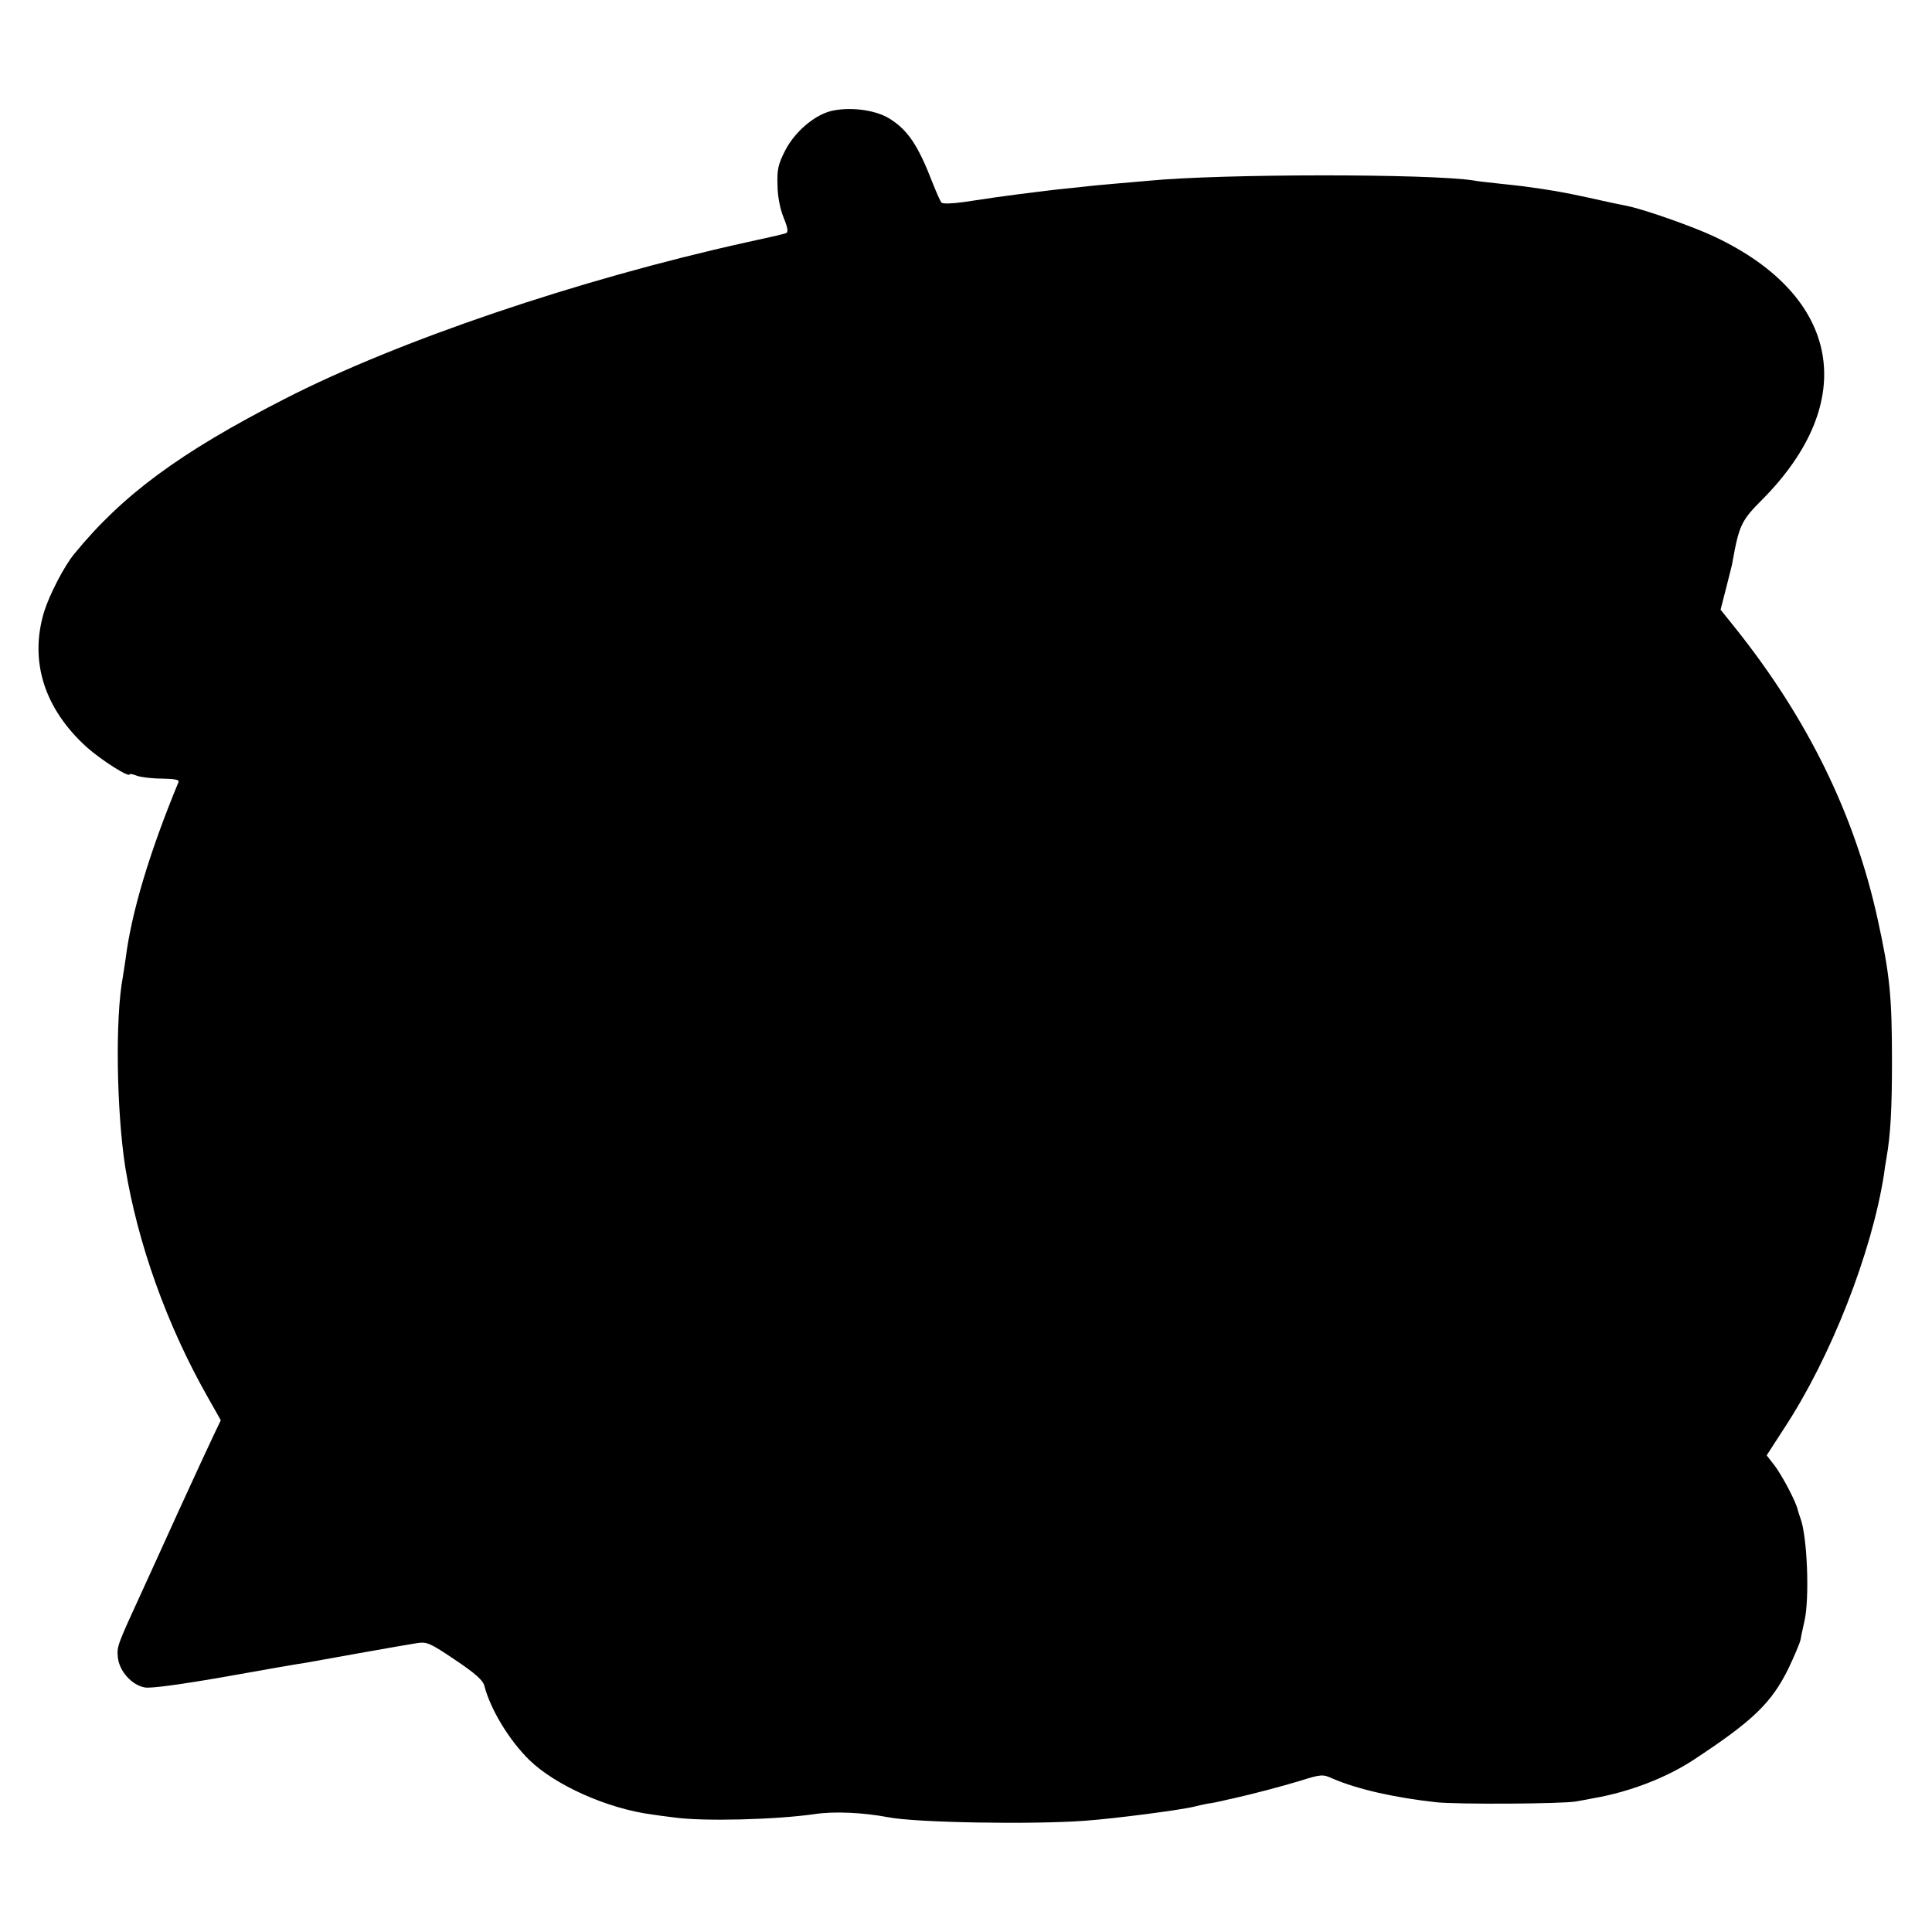 <?xml version="1.0" standalone="no"?>
<!DOCTYPE svg PUBLIC "-//W3C//DTD SVG 20010904//EN"
 "http://www.w3.org/TR/2001/REC-SVG-20010904/DTD/svg10.dtd">
<svg version="1.0" xmlns="http://www.w3.org/2000/svg"
 width="700pt" height="700pt" viewBox="0 0 700 700"
 preserveAspectRatio="xMidYMid meet">
<g transform="translate(0,700) scale(0.1,-0.1)"
fill="#000000" stroke="none">
<path d="M3008 6597 c-61 -17 -129 -76 -163 -142 -25 -49 -30 -69 -28 -124 0
-40 9 -87 22 -119 16 -39 18 -54 8 -57 -6 -3 -73 -18 -147 -34 -604 -134
-1257 -355 -1670 -567 -381 -195 -587 -348 -761 -561 -37 -45 -89 -146 -109
-209 -54 -178 -1 -350 154 -491 53 -47 156 -113 156 -98 0 2 12 0 27 -6 14 -5
55 -10 90 -10 45 -1 63 -4 60 -12 -105 -254 -171 -473 -192 -642 -3 -22 -8
-51 -10 -65 -28 -147 -23 -485 9 -690 45 -275 150 -570 298 -831 l48 -85 -24
-50 c-13 -27 -71 -152 -129 -279 -57 -126 -117 -257 -132 -290 -90 -196 -92
-200 -88 -240 5 -50 51 -101 98 -109 21 -4 132 11 297 40 145 26 272 48 283
49 11 2 99 18 195 35 96 17 192 34 213 37 34 5 47 -1 136 -61 73 -49 101 -74
106 -94 21 -83 88 -195 162 -268 94 -92 284 -177 444 -198 19 -3 55 -8 82 -11
105 -15 368 -8 507 12 72 11 177 6 267 -11 100 -20 521 -27 713 -13 111 8 356
40 400 52 8 2 29 7 45 10 17 2 40 7 53 10 12 3 30 7 40 9 75 17 170 42 240 63
79 25 85 25 120 9 91 -39 223 -69 377 -86 78 -8 454 -6 505 3 14 2 43 8 65 12
131 23 262 74 360 138 216 142 283 206 345 332 21 44 41 91 44 105 2 14 9 44
14 67 19 83 10 309 -15 373 -3 8 -7 21 -9 28 -5 28 -58 128 -85 163 l-28 36
64 99 c169 257 317 636 361 919 2 17 6 43 9 59 15 85 20 180 20 351 0 237 -8
315 -52 515 -83 379 -254 727 -516 1055 l-53 66 21 82 c11 45 22 85 22 90 24
134 32 151 108 227 353 356 285 736 -172 952 -80 38 -258 100 -318 112 -17 3
-79 16 -140 30 -97 21 -133 27 -235 41 -14 2 -54 6 -90 10 -36 4 -76 8 -90 11
-157 25 -914 25 -1180 -1 -19 -2 -71 -6 -115 -10 -44 -4 -91 -8 -105 -10 -100
-10 -159 -17 -180 -20 -14 -2 -46 -6 -72 -9 -55 -7 -96 -13 -196 -28 -43 -6
-76 -7 -81 -2 -4 5 -18 36 -31 69 -54 140 -91 195 -160 237 -52 31 -145 42
-212 25z"/>
</g>
</svg>
